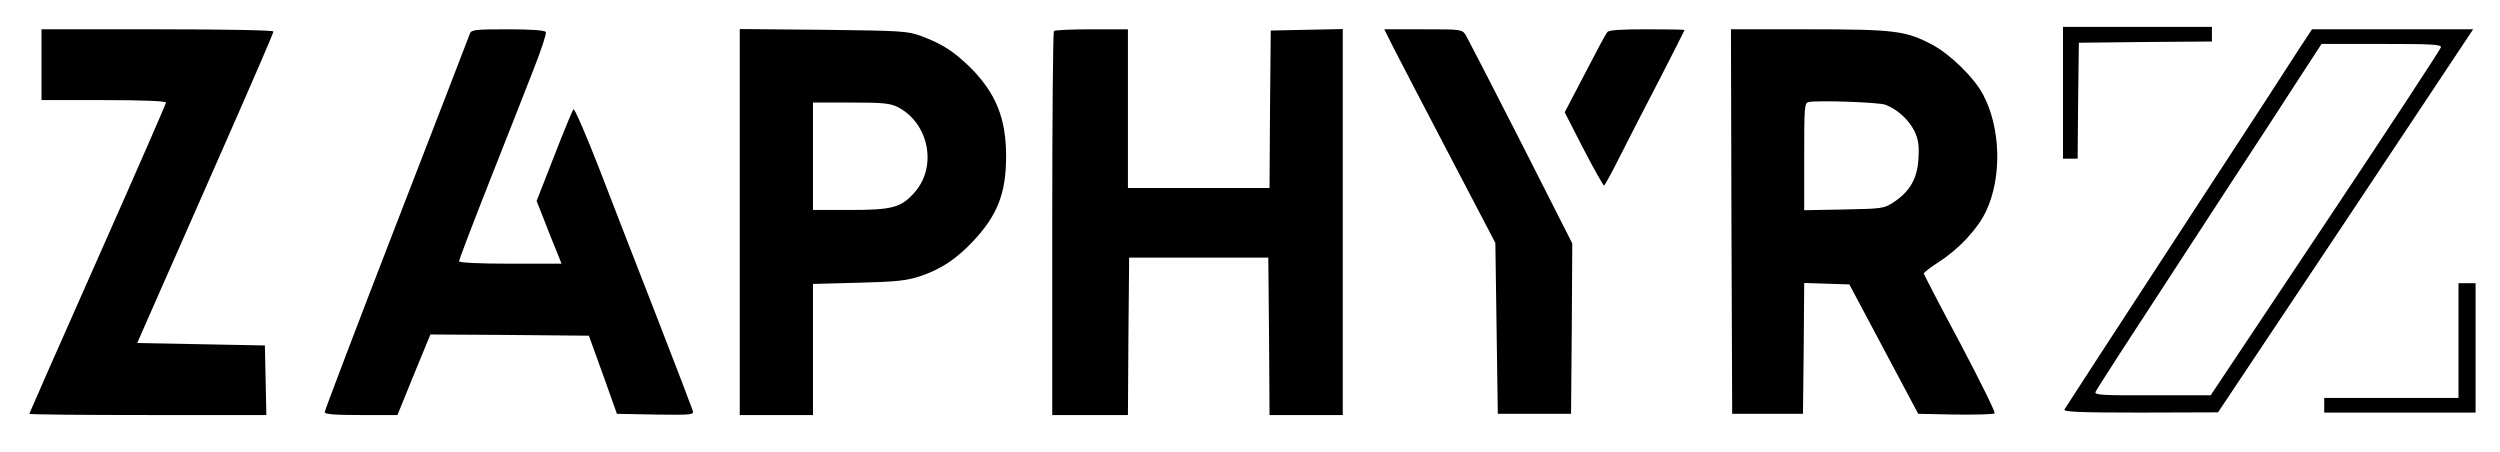 <?xml version="1.0" standalone="no"?>
<!DOCTYPE svg PUBLIC "-//W3C//DTD SVG 20010904//EN"
 "http://www.w3.org/TR/2001/REC-SVG-20010904/DTD/svg10.dtd">
<svg version="1.0" xmlns="http://www.w3.org/2000/svg"
 width="1024pt" height="185pt" viewBox="0 0 1024 185"
 preserveAspectRatio="xMidYMid meet">

<g transform="translate(0,185) scale(0.1,-0.1)"
fill="#000000" stroke="none">
<path d="M8450 1470 l0 -270 30 0 30 0 2 238 3 237 273 3 272 2 0 30 0 30
-305 0 -305 0 0 -270z"/>
<path d="M170 1585 l0 -145 255 0 c157 0 255 -4 255 -10 0 -5 -126 -293 -280
-640 -154 -347 -280 -633 -280 -635 0 -3 218 -5 485 -5 l486 0 -3 143 -3 142
-262 5 -261 5 88 200 c49 110 174 395 279 633 105 238 191 437 191 443 0 5
-186 9 -475 9 l-475 0 0 -145z"/>
<path d="M1925 1713 c-3 -10 -139 -360 -301 -779 -162 -418 -294 -766 -294
-772 0 -9 42 -12 149 -12 l149 0 67 165 68 165 325 -2 324 -3 58 -160 57 -160
158 -3 c147 -2 157 -1 153 15 -3 10 -68 180 -145 378 -77 198 -185 474 -238
613 -54 139 -102 249 -106 245 -4 -5 -40 -91 -79 -192 l-72 -184 30 -76 c16
-42 39 -100 51 -128 l21 -53 -210 0 c-126 0 -210 4 -210 10 0 5 56 152 125
327 69 175 151 382 181 460 31 78 53 146 50 152 -5 7 -60 11 -156 11 -132 0
-149 -2 -155 -17z"/>
<path d="M3030 941 l0 -791 150 0 150 0 0 269 0 268 188 5 c159 4 197 9 252
27 85 29 145 69 212 139 103 108 139 199 139 352 0 156 -42 259 -148 365 -66
64 -113 95 -199 127 -56 21 -78 22 -401 26 l-343 3 0 -790z m648 470 c126 -65
162 -242 69 -348 -55 -63 -91 -73 -264 -73 l-153 0 0 220 0 220 155 0 c133 0
161 -3 193 -19z"/>
<path d="M4317 1723 c-4 -3 -7 -359 -7 -790 l0 -783 155 0 155 0 2 322 3 323
285 0 285 0 3 -323 2 -322 150 0 150 0 0 790 0 791 -147 -3 -148 -3 -3 -322
-2 -323 -290 0 -290 0 0 325 0 325 -148 0 c-82 0 -152 -3 -155 -7z"/>
<path d="M5706 1658 c20 -40 123 -237 228 -438 l191 -365 5 -350 5 -350 150 0
150 0 3 349 2 349 -210 414 c-116 228 -218 425 -226 439 -16 24 -18 24 -175
24 l-159 0 36 -72z"/>
<path d="M6583 1718 c-6 -7 -47 -84 -92 -171 l-82 -157 77 -150 c43 -83 81
-150 84 -150 3 0 33 55 67 123 34 67 107 210 163 317 55 107 100 196 100 197
0 2 -69 3 -154 3 -111 0 -156 -3 -163 -12z"/>
<path d="M7092 943 l3 -788 145 0 145 0 3 268 2 268 93 -3 92 -3 141 -265 141
-265 153 -3 c85 -1 157 1 160 5 4 5 -60 133 -141 287 -82 153 -149 282 -149
286 0 4 29 26 64 49 80 51 157 134 191 206 66 140 60 343 -13 479 -37 69 -134
164 -208 203 -107 57 -153 63 -507 63 l-317 0 2 -787z m631 478 c49 -19 95
-61 118 -107 17 -36 20 -58 17 -113 -4 -81 -35 -135 -100 -178 -40 -27 -46
-28 -205 -31 l-163 -3 0 220 c0 201 1 220 18 223 37 8 289 -1 315 -11z"/>
<path d="M9416 1648 c-29 -46 -192 -297 -363 -558 -413 -633 -588 -902 -597
-917 -6 -10 59 -13 311 -13 l318 1 523 784 522 785 -330 0 -330 0 -54 -82z
m582 8 c-2 -8 -214 -332 -473 -720 l-470 -705 -239 0 c-199 -1 -237 1 -233 13
6 14 103 164 522 806 128 195 271 415 318 488 l86 132 246 0 c207 0 246 -2
243 -14z"/>
<path d="M10070 455 l0 -235 -275 0 -275 0 0 -30 0 -30 310 0 310 0 0 265 0
265 -35 0 -35 0 0 -235z"/>
</g>
</svg>
